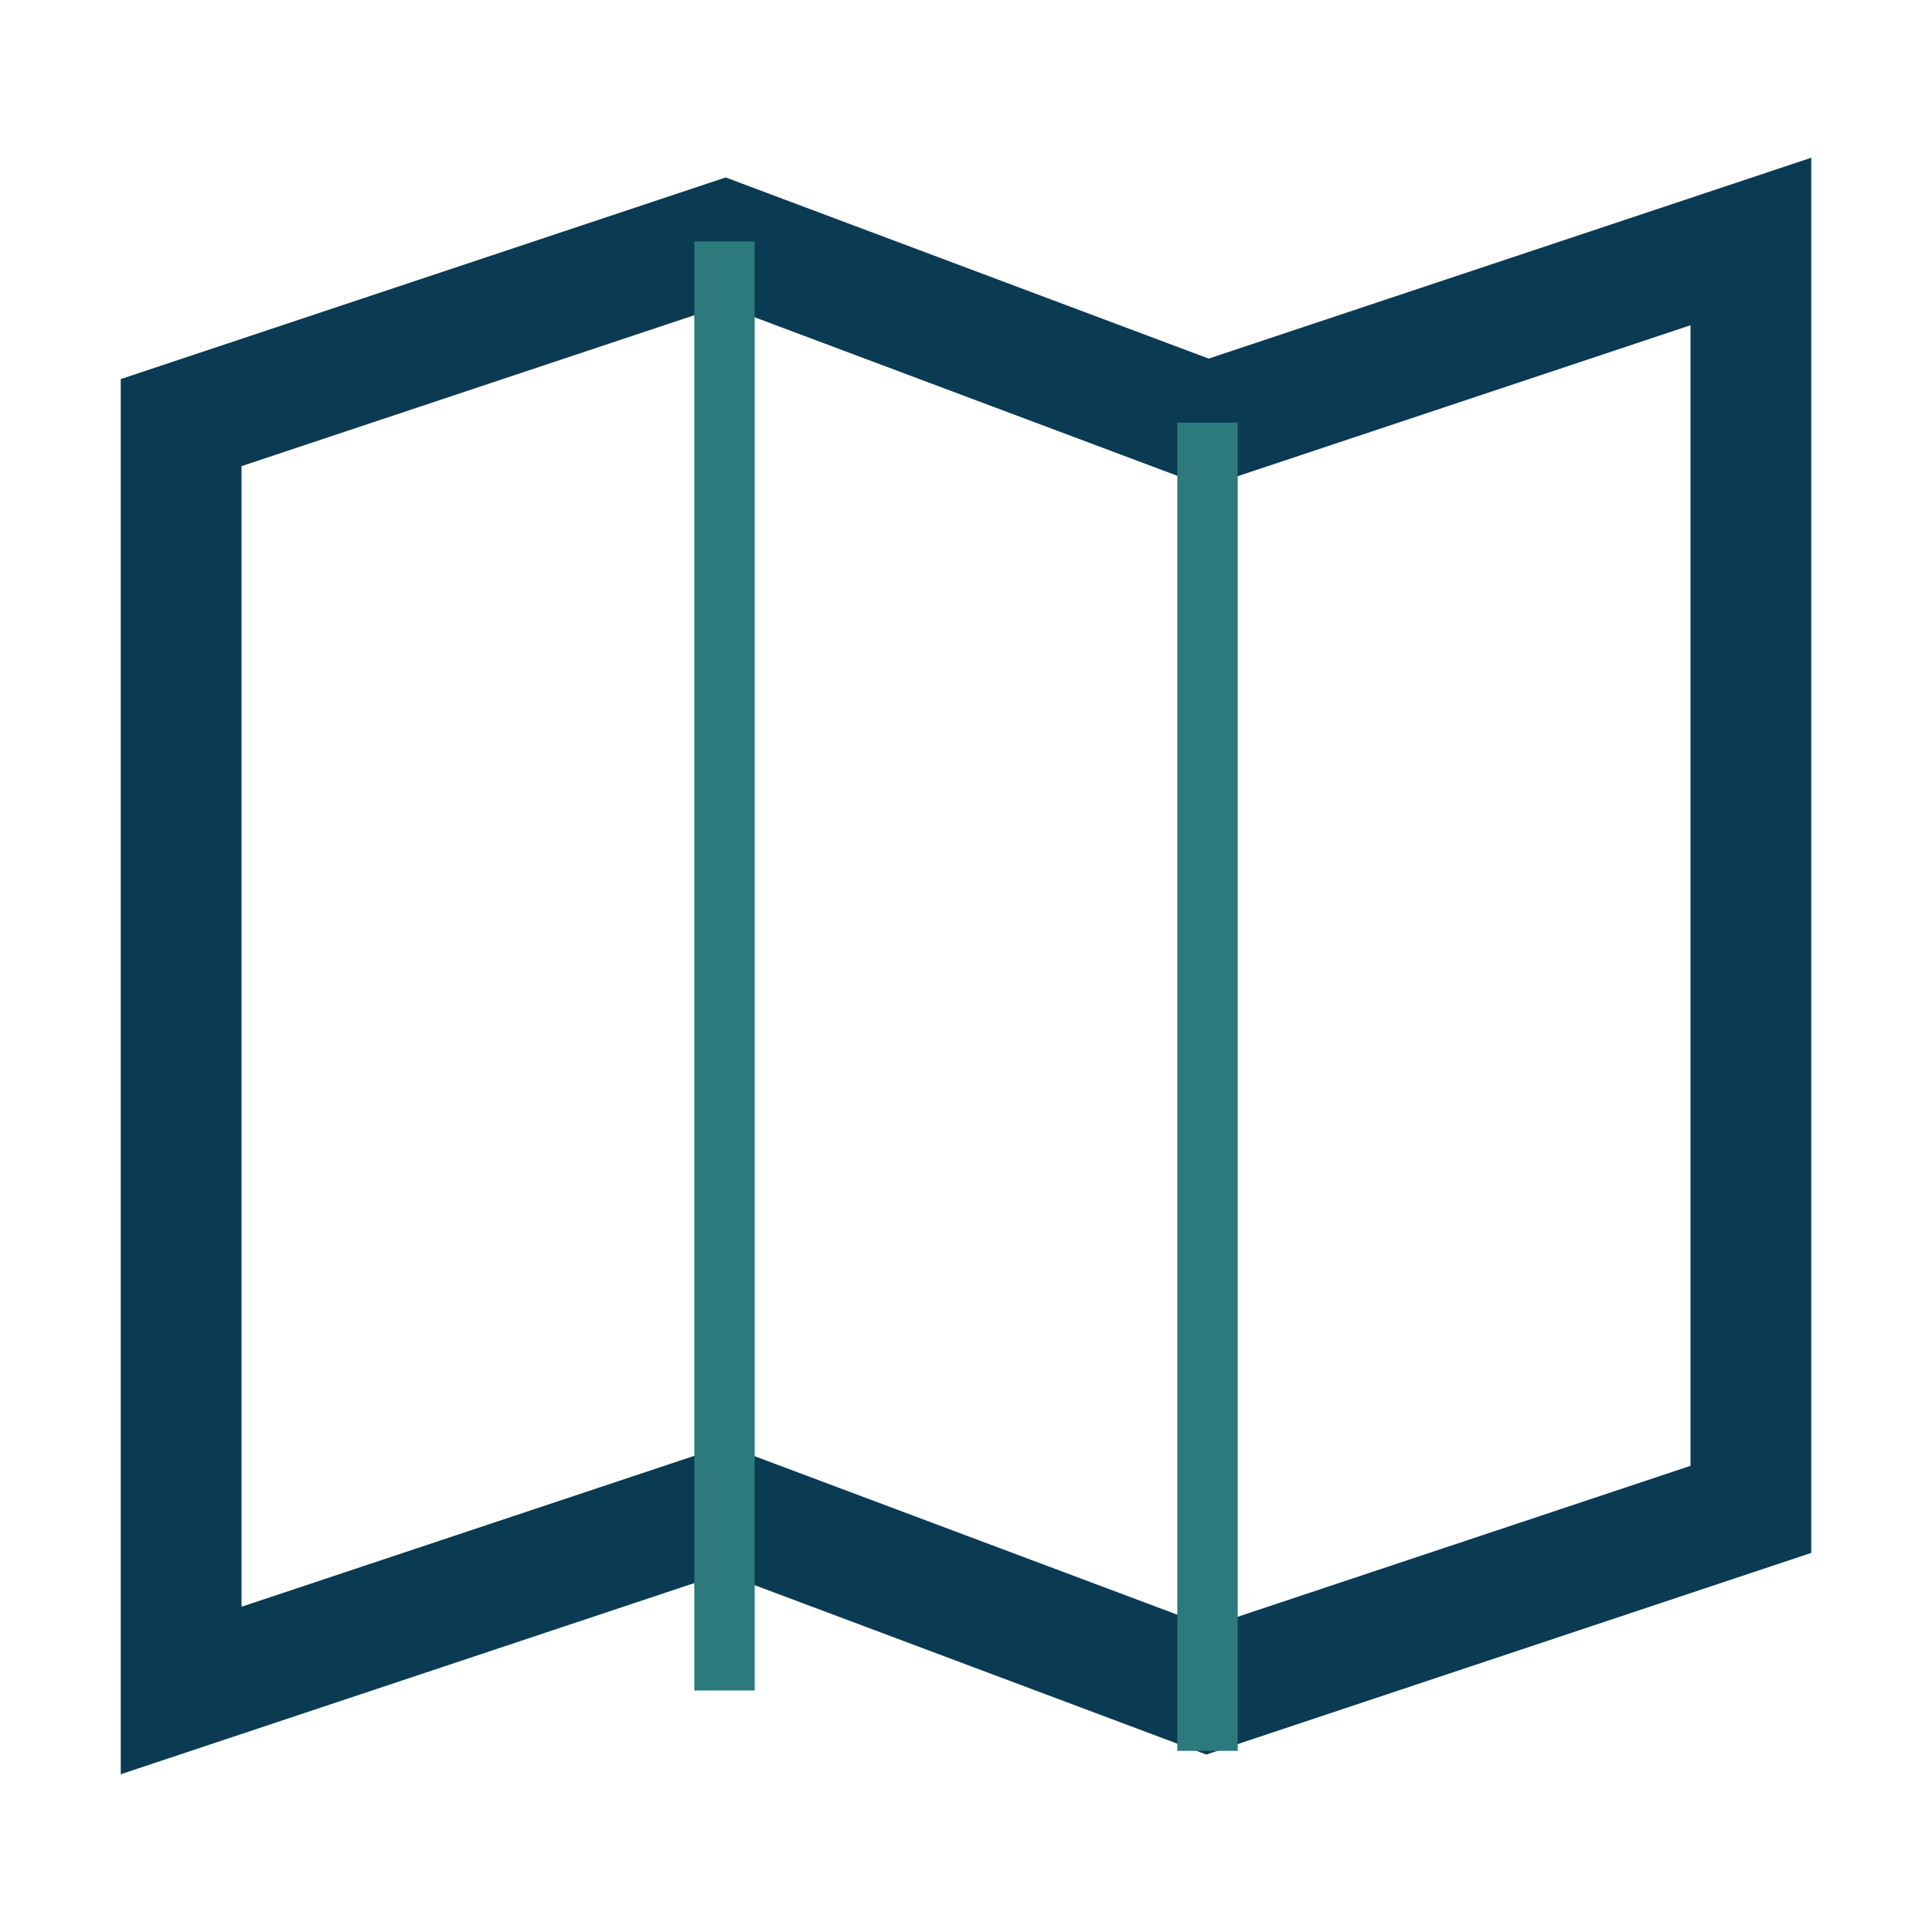 <?xml version="1.0" encoding="UTF-8"?>
<svg xmlns="http://www.w3.org/2000/svg" width="32" height="32" viewBox="0 0 32 32"><path d="M3 7l9-3 8 3 9-3v21l-9 3-8-3-9 3z" fill="none" stroke="#0B3A53" stroke-width="2"/><path d="M12 4v24M20 7v22" fill="none" stroke="#2C7A7B"/></svg>